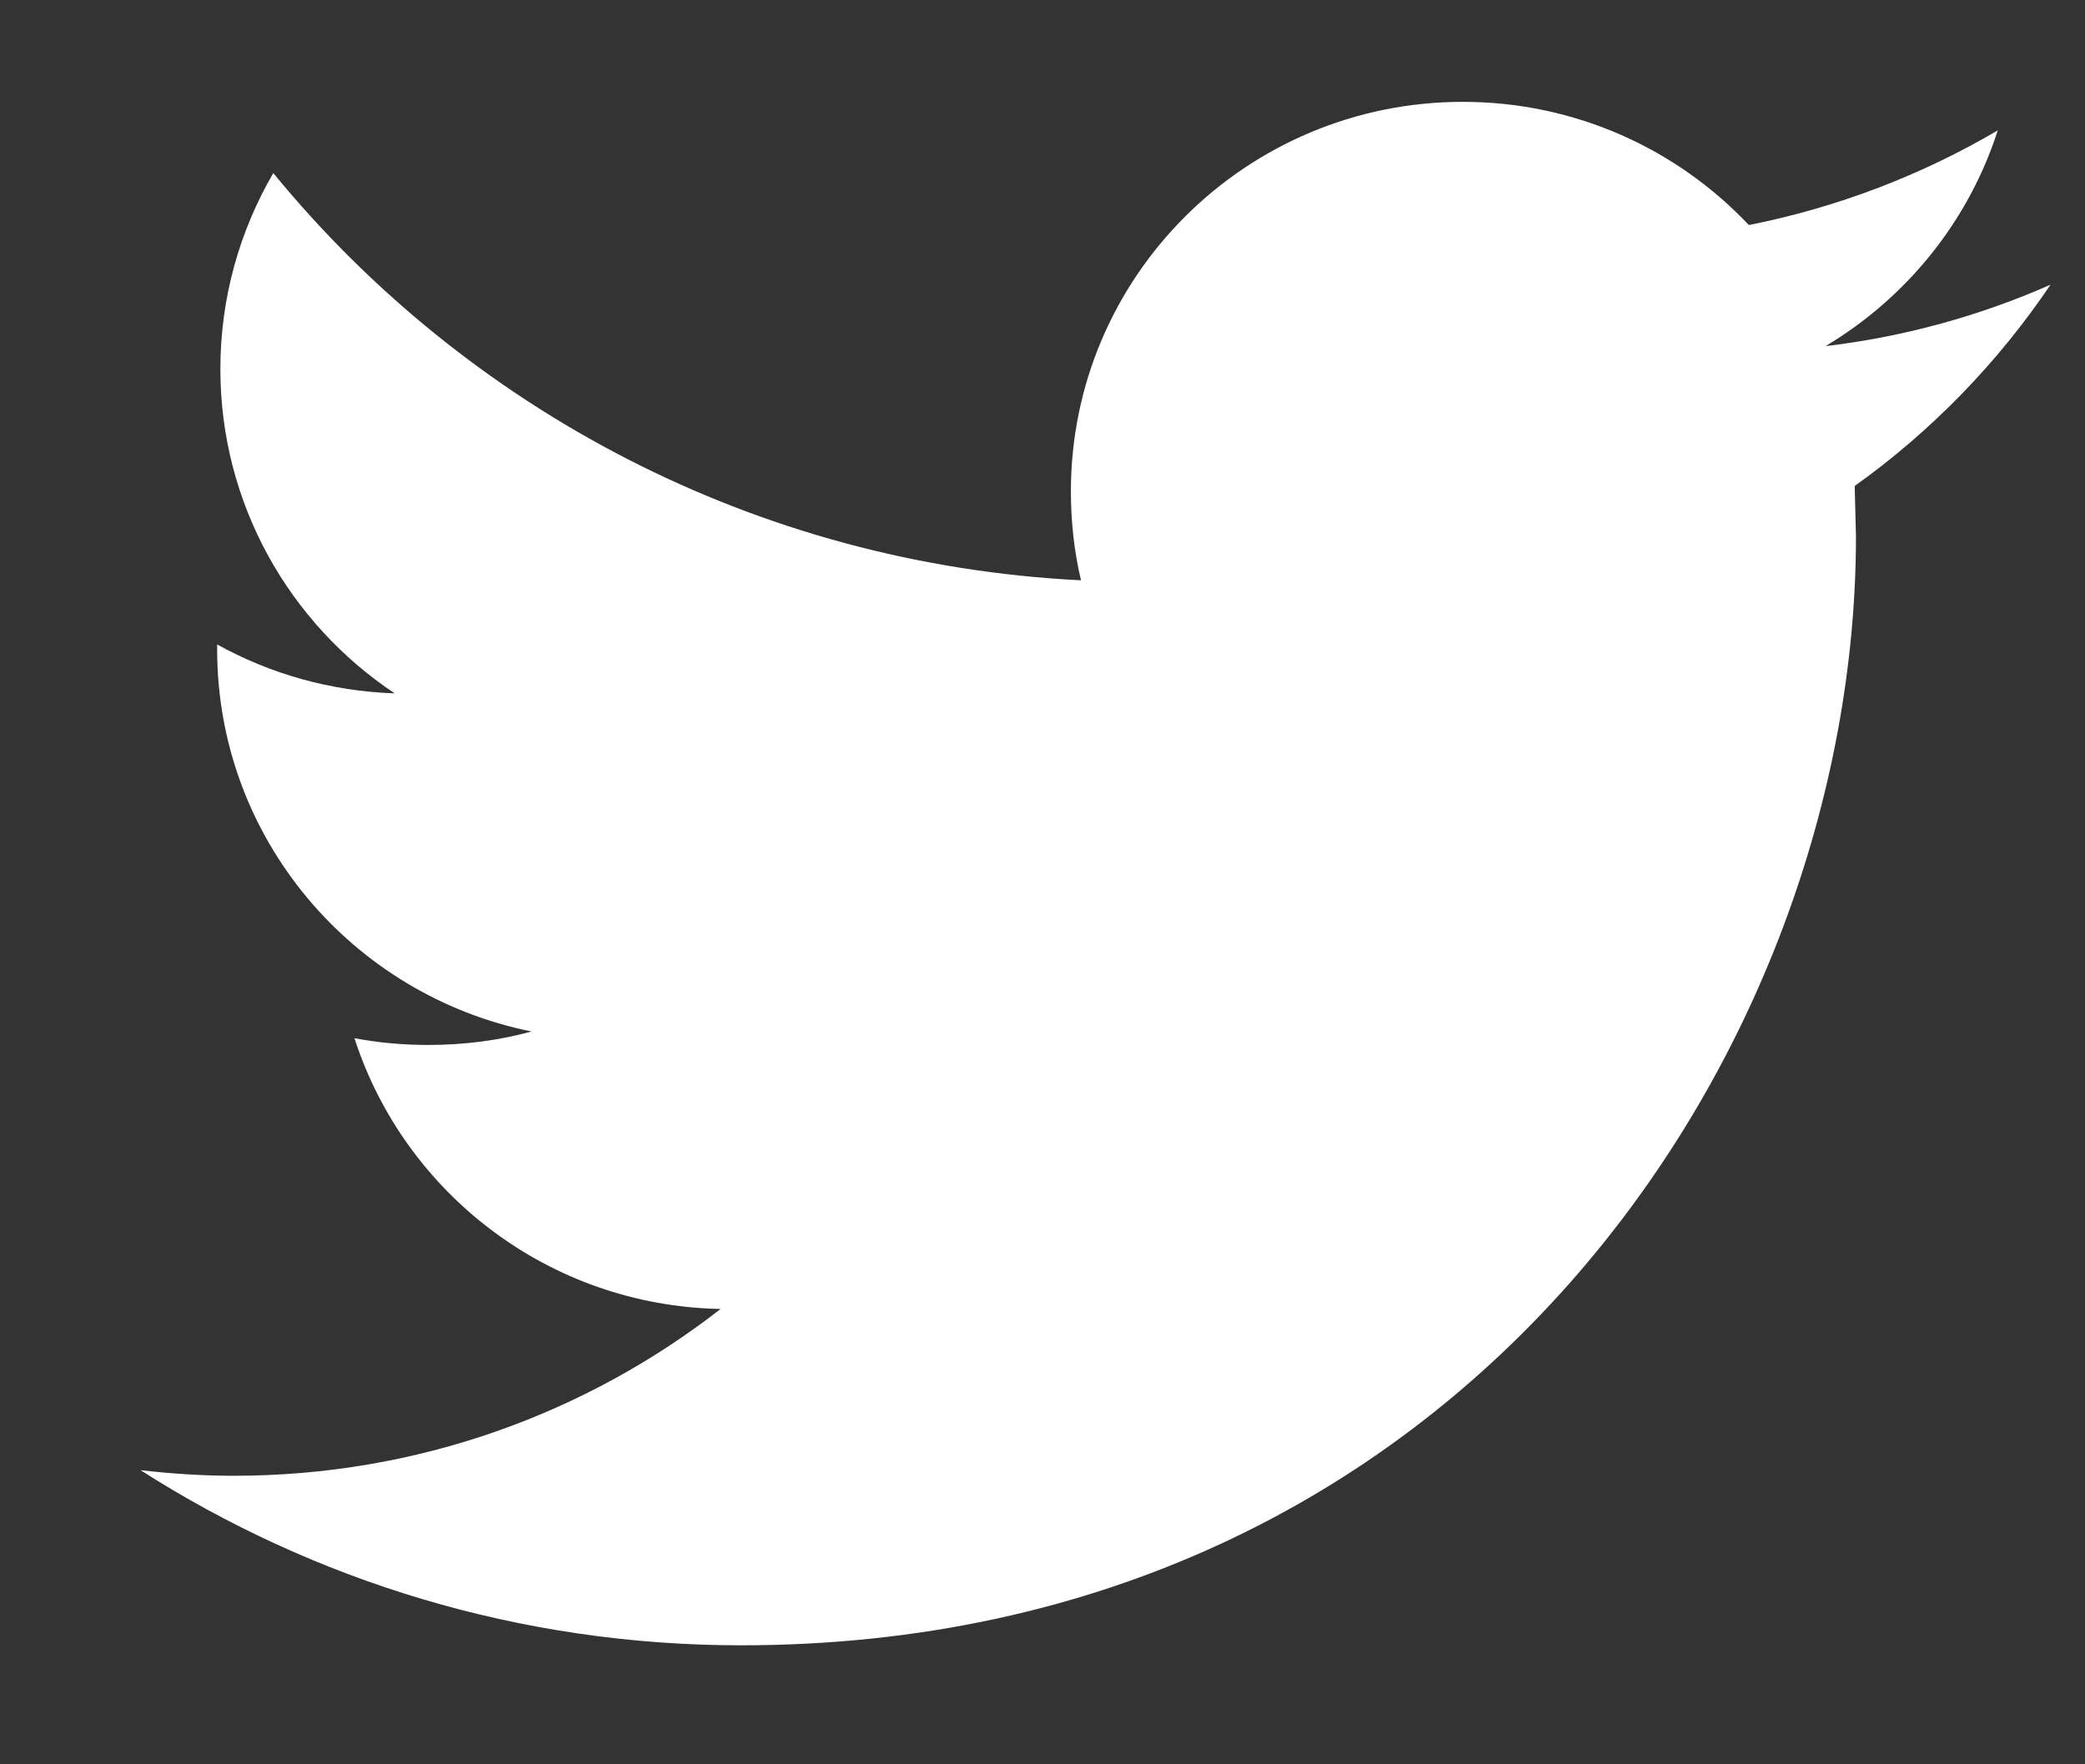 <svg width="13" height="11" viewBox="0 0 13 11" fill="none" xmlns="http://www.w3.org/2000/svg">
<rect x="0" y="0" width="13" height="11" fill="#333333" stroke="none"/>
<path d="M11.564 3.03L11.572 3.344C11.572 6.557 9.115 10.258 4.62 10.258C3.241 10.258 1.957 9.856 0.876 9.166C1.067 9.188 1.261 9.201 1.459 9.201C2.604 9.201 3.657 8.812 4.493 8.161C3.423 8.141 2.522 7.438 2.21 6.473C2.36 6.501 2.512 6.515 2.67 6.515C2.894 6.515 3.11 6.487 3.314 6.431C2.197 6.206 1.354 5.226 1.354 4.049V4.018C1.684 4.201 2.06 4.309 2.461 4.323C1.806 3.887 1.374 3.143 1.374 2.301C1.374 1.855 1.495 1.438 1.704 1.079C2.909 2.55 4.71 3.517 6.74 3.618C6.698 3.441 6.677 3.254 6.677 3.064C6.677 1.723 7.771 0.635 9.121 0.635C9.823 0.635 10.458 0.93 10.904 1.403C11.46 1.293 11.984 1.09 12.456 0.813C12.274 1.38 11.887 1.857 11.382 2.158C11.874 2.1 12.347 1.968 12.785 1.775C12.457 2.261 12.042 2.689 11.564 3.03Z" fill="white"/>
</svg>
